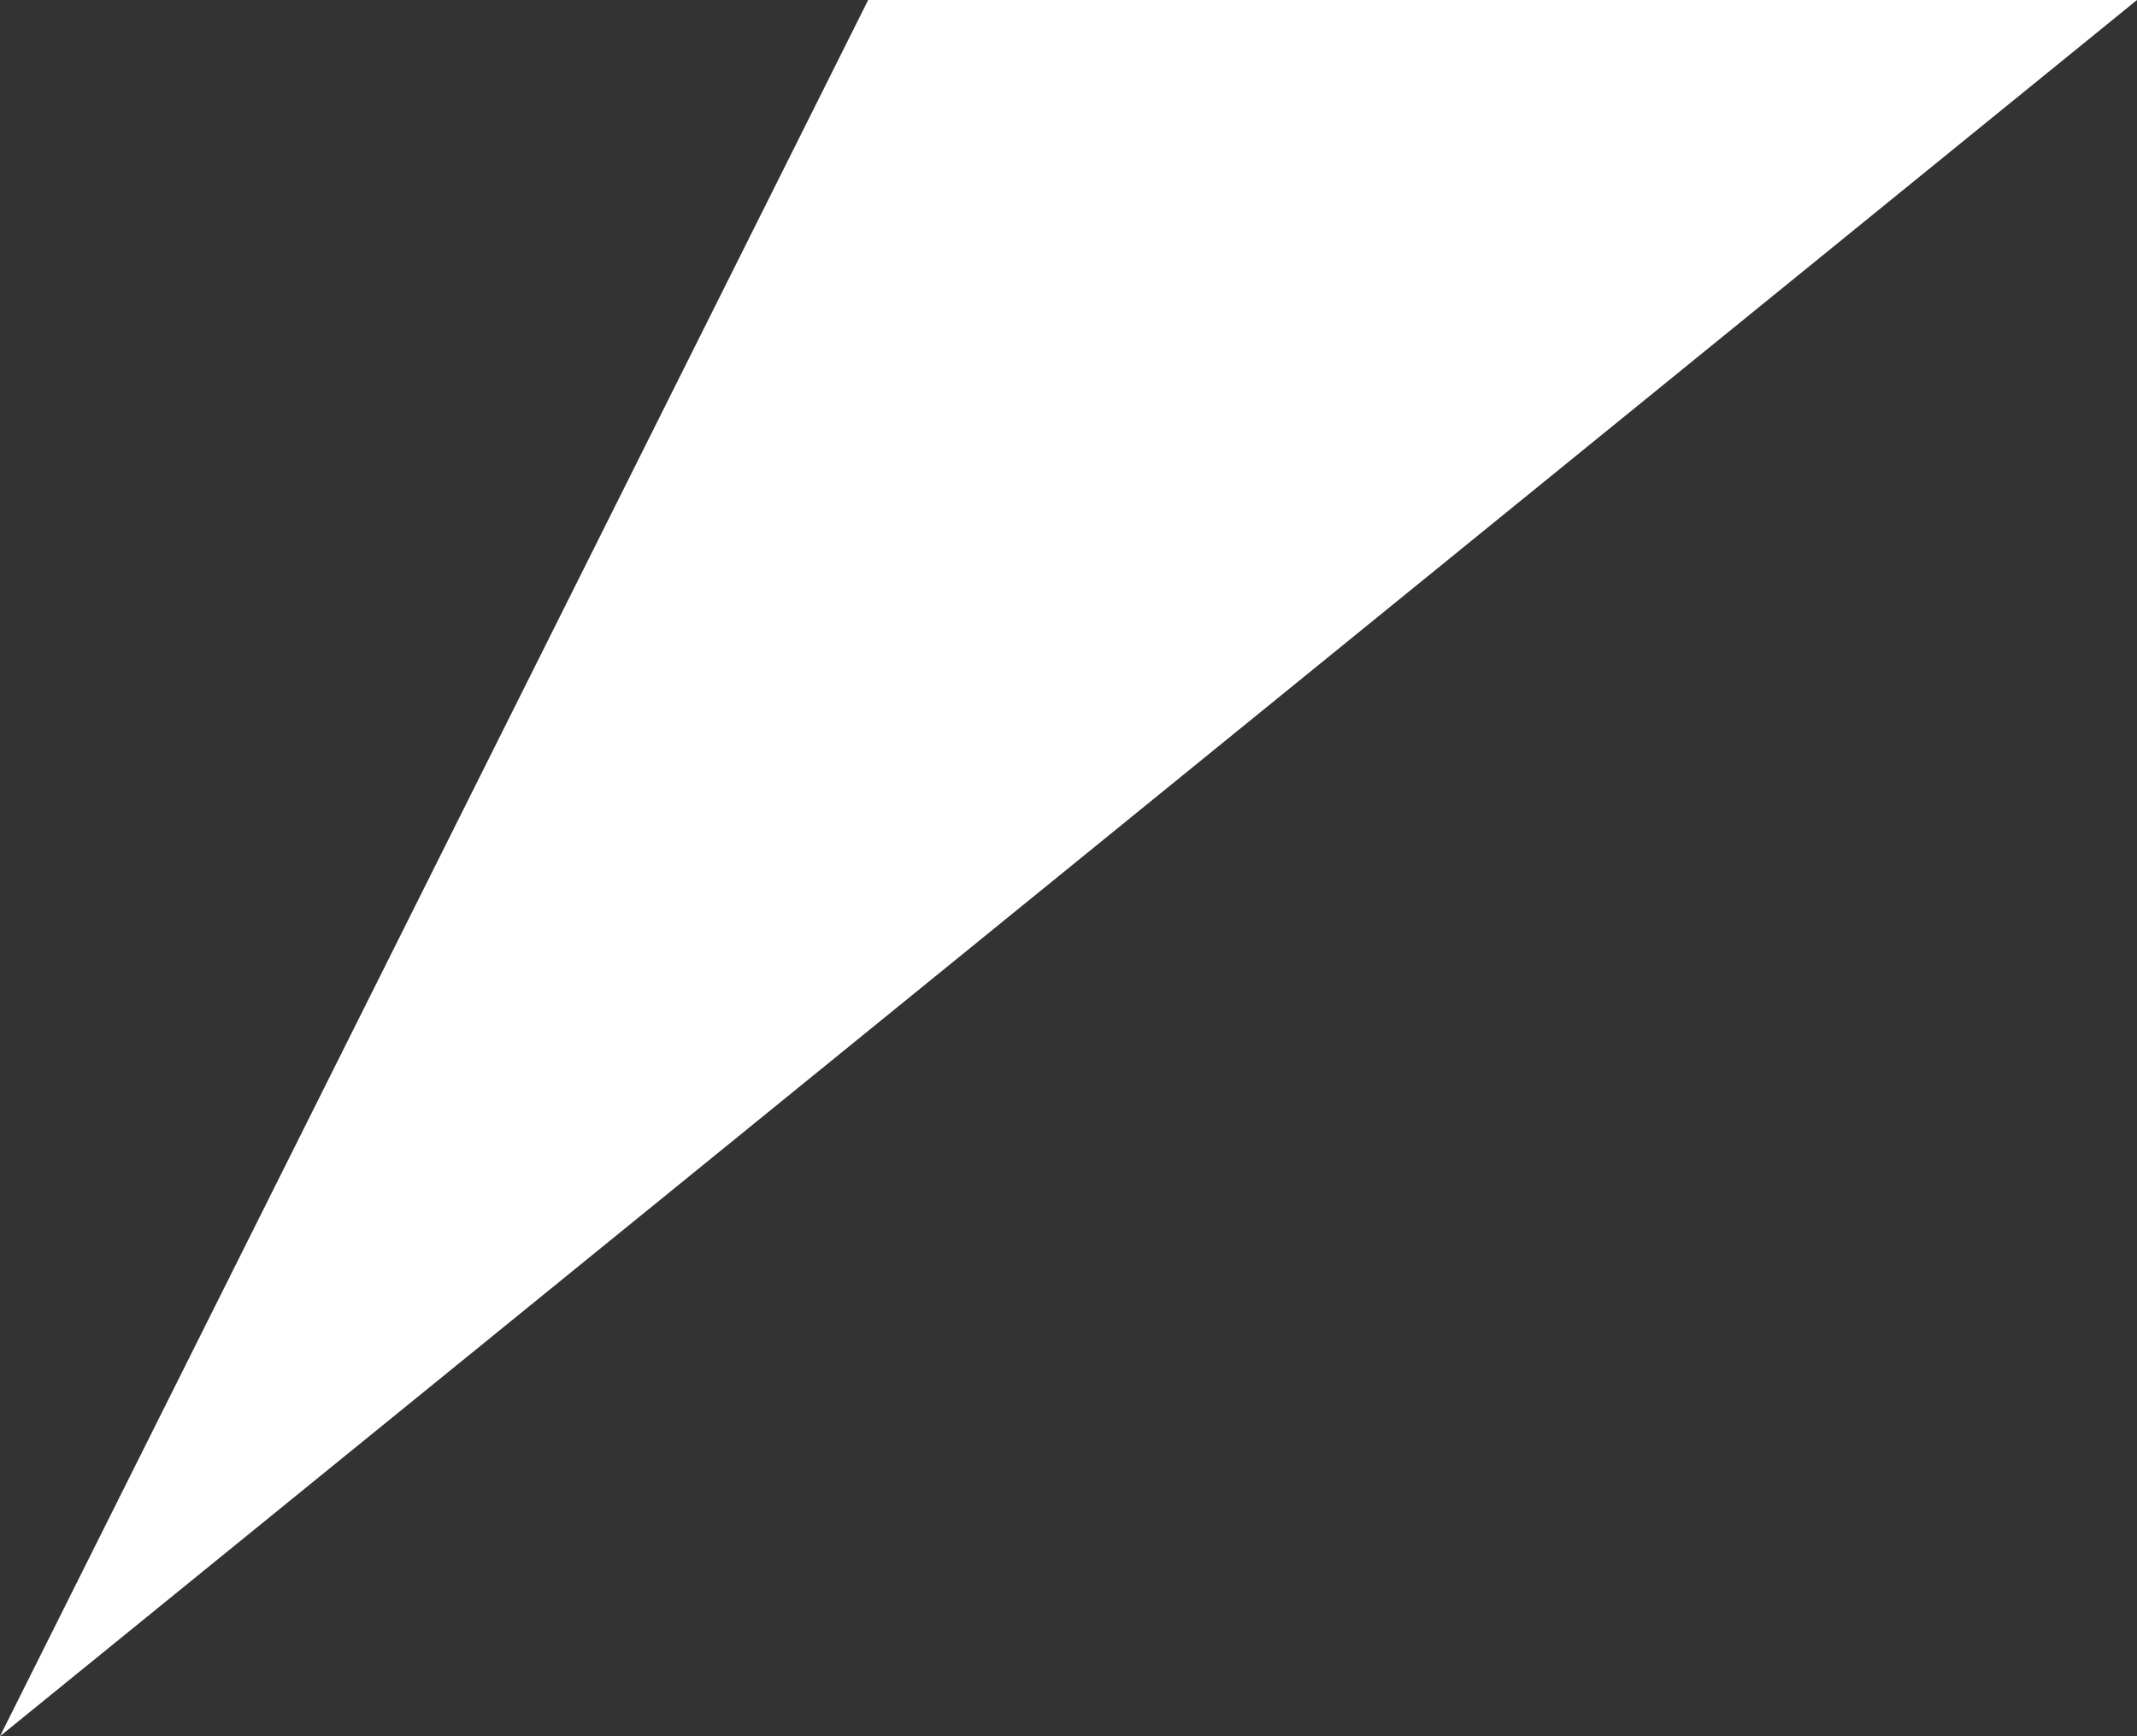 <!-- Generator: Adobe Illustrator 19.2.1, SVG Export Plug-In  -->
<svg version="1.1"
	 xmlns="http://www.w3.org/2000/svg" xmlns:xlink="http://www.w3.org/1999/xlink" xmlns:a="http://ns.adobe.com/AdobeSVGViewerExtensions/3.0/"
	 x="0px" y="0px" width="61.538px" height="50px" viewBox="0 0 61.538 50" style="enable-background:new 0 0 61.538 50;"
	 xml:space="preserve">
<rect x="0" y="0" width="61.538" height="50" fill="#333333" stroke="none"/>
<style type="text/css">
	.st0{fill:#FFFFFF;}
</style>
<defs>
</defs>
<polygon class="st0" points="25,0 0,50 61.538,0 "/>
</svg>
